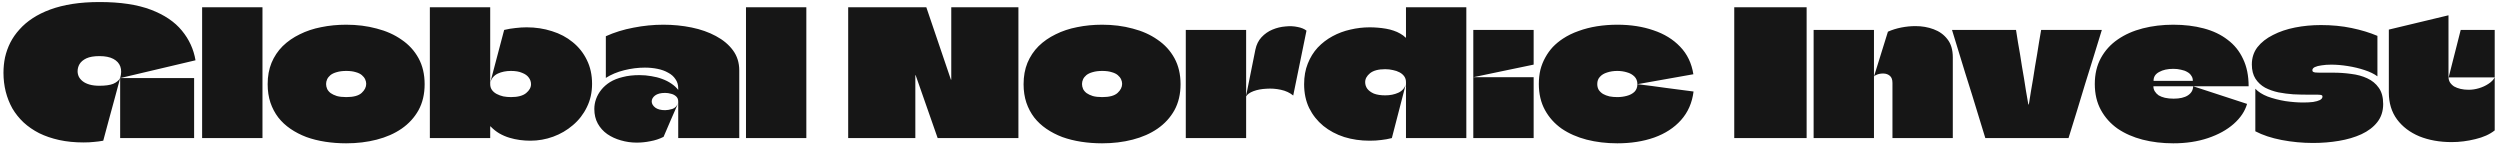 <svg width="344" height="20" viewBox="0 0 344 20" fill="none" xmlns="http://www.w3.org/2000/svg">
<path d="M13.702 0.28C16.55 0.28 18.902 0.632 20.758 1.336C22.614 2.04 24.038 3 25.03 4.216C26.022 5.416 26.646 6.776 26.902 8.296L16.534 10.744C16.71 10.136 16.718 9.608 16.558 9.16C16.398 8.712 16.078 8.36 15.598 8.104C15.118 7.848 14.478 7.72 13.678 7.72C12.926 7.72 12.326 7.824 11.878 8.032C11.446 8.24 11.134 8.504 10.942 8.824C10.766 9.128 10.678 9.456 10.678 9.808C10.678 10.064 10.734 10.312 10.846 10.552C10.958 10.776 11.134 10.984 11.374 11.176C11.614 11.368 11.926 11.52 12.31 11.632C12.694 11.744 13.15 11.8 13.678 11.8C14.494 11.8 15.126 11.712 15.574 11.536C16.022 11.344 16.342 11.08 16.534 10.744C16.278 11.688 16.022 12.64 15.766 13.6C15.51 14.56 15.246 15.528 14.974 16.504C14.718 17.464 14.462 18.416 14.206 19.36C13.774 19.44 13.35 19.496 12.934 19.528C12.534 19.576 12.054 19.6 11.494 19.6C10.278 19.6 9.158 19.488 8.134 19.264C7.126 19.04 6.214 18.728 5.398 18.328C4.582 17.912 3.862 17.416 3.238 16.84C2.63 16.264 2.118 15.624 1.702 14.92C1.302 14.2 0.998 13.432 0.79 12.616C0.582 11.784 0.478 10.92 0.478 10.024C0.478 9.288 0.55 8.576 0.694 7.888C0.854 7.184 1.094 6.512 1.414 5.872C1.75 5.216 2.174 4.608 2.686 4.048C3.198 3.472 3.798 2.96 4.486 2.512C5.19 2.048 5.998 1.648 6.91 1.312C7.822 0.976 8.838 0.72 9.958 0.544C11.094 0.368 12.342 0.28 13.702 0.28ZM16.534 19C16.534 18.072 16.534 17.152 16.534 16.24C16.534 15.328 16.534 14.416 16.534 13.504C16.534 12.576 16.534 11.656 16.534 10.744C17.67 10.744 18.798 10.744 19.918 10.744C21.054 10.744 22.19 10.744 23.326 10.744C24.462 10.744 25.59 10.744 26.71 10.744V19H16.534ZM27.812 19C27.812 17.72 27.812 16.448 27.812 15.184C27.812 13.904 27.812 12.632 27.812 11.368C27.812 10.088 27.812 8.816 27.812 7.552C27.812 6.464 27.812 5.376 27.812 4.288C27.812 3.184 27.812 2.088 27.812 1H36.116C36.116 1.672 36.116 2.344 36.116 3.016C36.116 3.672 36.116 4.336 36.116 5.008C36.116 7.328 36.116 9.656 36.116 11.992C36.116 14.328 36.116 16.664 36.116 19H27.812ZM47.63 19.72C46.638 19.72 45.678 19.648 44.75 19.504C43.822 19.36 42.958 19.144 42.158 18.856C41.358 18.552 40.63 18.176 39.974 17.728C39.318 17.28 38.758 16.76 38.294 16.168C37.83 15.56 37.47 14.88 37.214 14.128C36.958 13.36 36.83 12.512 36.83 11.584C36.83 10.496 37.006 9.52 37.358 8.656C37.726 7.776 38.238 7.008 38.894 6.352C39.566 5.696 40.35 5.152 41.246 4.72C42.142 4.272 43.126 3.944 44.198 3.736C45.286 3.512 46.43 3.4 47.63 3.4C49.134 3.4 50.534 3.576 51.83 3.928C53.142 4.264 54.286 4.776 55.262 5.464C56.254 6.136 57.03 6.984 57.59 8.008C58.15 9.032 58.43 10.224 58.43 11.584C58.43 12.944 58.15 14.136 57.59 15.16C57.03 16.168 56.254 17.016 55.262 17.704C54.286 18.376 53.142 18.88 51.83 19.216C50.534 19.552 49.134 19.72 47.63 19.72ZM47.654 13.36C48.646 13.36 49.35 13.168 49.766 12.784C50.182 12.4 50.39 11.984 50.39 11.536C50.39 11.328 50.342 11.12 50.246 10.912C50.15 10.704 49.998 10.512 49.79 10.336C49.582 10.16 49.302 10.024 48.95 9.928C48.598 9.816 48.166 9.76 47.654 9.76C47.142 9.76 46.702 9.816 46.334 9.928C45.982 10.024 45.694 10.16 45.47 10.336C45.262 10.512 45.11 10.704 45.014 10.912C44.918 11.12 44.87 11.336 44.87 11.56C44.87 11.784 44.918 12.008 45.014 12.232C45.11 12.44 45.27 12.632 45.494 12.808C45.718 12.968 46.006 13.104 46.358 13.216C46.71 13.312 47.142 13.36 47.654 13.36ZM59.148 1H67.452C67.452 1.64 67.452 2.432 67.452 3.376C67.452 4.304 67.452 5.28 67.452 6.304C67.452 7.312 67.452 8.288 67.452 9.232C67.452 10.16 67.452 10.944 67.452 11.584C67.452 11.888 67.532 12.152 67.692 12.376C67.852 12.6 68.068 12.784 68.34 12.928C68.612 13.072 68.916 13.184 69.252 13.264C69.604 13.328 69.956 13.36 70.308 13.36C71.252 13.36 71.948 13.176 72.396 12.808C72.844 12.44 73.068 12.032 73.068 11.584C73.068 11.248 72.964 10.944 72.756 10.672C72.564 10.4 72.26 10.184 71.844 10.024C71.444 9.848 70.932 9.76 70.308 9.76C69.636 9.76 69.036 9.88 68.508 10.12C67.996 10.36 67.652 10.752 67.476 11.296L69.372 4.12C69.9 3.992 70.42 3.904 70.932 3.856C71.46 3.792 71.972 3.76 72.468 3.76C73.7 3.76 74.86 3.936 75.948 4.288C77.036 4.624 77.988 5.128 78.804 5.8C79.636 6.472 80.284 7.288 80.748 8.248C81.228 9.208 81.468 10.304 81.468 11.536C81.468 12.72 81.228 13.792 80.748 14.752C80.284 15.712 79.644 16.536 78.828 17.224C78.028 17.912 77.124 18.44 76.116 18.808C75.108 19.176 74.06 19.36 72.972 19.36C72.508 19.36 72.028 19.328 71.532 19.264C71.052 19.2 70.572 19.096 70.092 18.952C69.612 18.808 69.148 18.608 68.7 18.352C68.268 18.096 67.868 17.776 67.5 17.392C67.484 17.376 67.468 17.376 67.452 17.392C67.452 17.392 67.452 17.4 67.452 17.416V19H59.148C59.148 17.912 59.148 16.832 59.148 15.76C59.148 14.672 59.148 13.592 59.148 12.52C59.148 11.432 59.148 10.352 59.148 9.28C59.148 8.192 59.148 7.104 59.148 6.016C59.148 5.184 59.148 4.352 59.148 3.52C59.148 2.672 59.148 1.832 59.148 1ZM83.363 4.984C84.531 4.456 85.795 4.064 87.155 3.808C88.531 3.536 89.907 3.4 91.283 3.4C92.627 3.4 93.923 3.528 95.171 3.784C96.419 4.04 97.531 4.432 98.507 4.96C99.499 5.488 100.283 6.144 100.859 6.928C101.435 7.712 101.723 8.632 101.723 9.688C101.723 11.24 101.723 12.792 101.723 14.344C101.723 15.896 101.723 17.448 101.723 19C101.163 19 100.603 19 100.043 19C99.483 19 98.923 19 98.363 19C97.803 19 97.243 19 96.683 19C96.123 19 95.563 19 95.003 19C94.443 19 93.883 19 93.323 19C93.323 18.152 93.323 17.312 93.323 16.48C93.323 15.632 93.323 14.792 93.323 13.96C93.323 13.672 93.227 13.44 93.035 13.264C92.843 13.088 92.611 12.968 92.339 12.904C92.067 12.824 91.795 12.784 91.523 12.784C90.915 12.784 90.451 12.904 90.131 13.144C89.827 13.384 89.675 13.656 89.675 13.96C89.675 14.264 89.835 14.544 90.155 14.8C90.475 15.04 90.931 15.16 91.523 15.16C91.811 15.16 92.139 15.104 92.507 14.992C92.875 14.88 93.155 14.592 93.347 14.128C93.011 14.912 92.667 15.696 92.315 16.48C91.979 17.264 91.643 18.048 91.307 18.832C90.731 19.12 90.123 19.32 89.483 19.432C88.859 19.56 88.235 19.624 87.611 19.624C86.859 19.624 86.131 19.52 85.427 19.312C84.739 19.12 84.115 18.832 83.555 18.448C83.011 18.064 82.579 17.584 82.259 17.008C81.939 16.432 81.779 15.76 81.779 14.992C81.779 14.528 81.859 14.072 82.019 13.624C82.179 13.176 82.419 12.752 82.739 12.352C83.059 11.952 83.459 11.6 83.939 11.296C84.435 10.992 85.019 10.76 85.691 10.6C86.363 10.424 87.131 10.336 87.995 10.336C88.555 10.336 89.099 10.384 89.627 10.48C90.155 10.56 90.651 10.688 91.115 10.864C91.595 11.04 92.019 11.256 92.387 11.512C92.771 11.768 93.083 12.056 93.323 12.376C93.323 12.344 93.323 12.32 93.323 12.304C93.323 12.272 93.323 12.248 93.323 12.232C93.323 12.2 93.323 12.176 93.323 12.16C93.323 11.664 93.195 11.24 92.939 10.888C92.699 10.52 92.363 10.224 91.931 10C91.515 9.76 91.027 9.584 90.467 9.472C89.923 9.36 89.347 9.304 88.739 9.304C87.795 9.304 86.843 9.424 85.883 9.664C84.923 9.904 84.083 10.256 83.363 10.72V4.984ZM102.648 19C102.648 17.72 102.648 16.448 102.648 15.184C102.648 13.904 102.648 12.632 102.648 11.368C102.648 10.088 102.648 8.816 102.648 7.552C102.648 6.464 102.648 5.376 102.648 4.288C102.648 3.184 102.648 2.088 102.648 1H110.952C110.952 1.672 110.952 2.344 110.952 3.016C110.952 3.672 110.952 4.336 110.952 5.008C110.952 7.328 110.952 9.656 110.952 11.992C110.952 14.328 110.952 16.664 110.952 19H102.648ZM130.894 1H140.134C140.134 1.592 140.134 2.192 140.134 2.8C140.134 3.392 140.134 3.992 140.134 4.6C140.134 5.192 140.134 5.792 140.134 6.4C140.134 6.992 140.134 7.592 140.134 8.2C140.134 8.792 140.134 9.392 140.134 10C140.134 11.504 140.134 13.008 140.134 14.512C140.134 16 140.134 17.496 140.134 19H129.022L125.998 10.36C125.998 10.344 125.99 10.336 125.974 10.336C125.974 10.336 125.966 10.336 125.95 10.336C125.95 10.336 125.95 10.344 125.95 10.36C125.95 11.768 125.95 13.208 125.95 14.68C125.95 16.152 125.95 17.592 125.95 19H116.71C116.71 17.8 116.71 16.6 116.71 15.4C116.71 14.2 116.71 13 116.71 11.8C116.71 10.6 116.71 9.4 116.71 8.2C116.71 7 116.71 5.8 116.71 4.6C116.71 3.4 116.71 2.2 116.71 1H127.462L130.846 10.96C130.862 10.96 130.87 10.96 130.87 10.96C130.886 10.96 130.894 10.96 130.894 10.96C130.894 10.944 130.894 10.936 130.894 10.936V1ZM151.645 19.72C150.653 19.72 149.693 19.648 148.765 19.504C147.837 19.36 146.973 19.144 146.173 18.856C145.373 18.552 144.645 18.176 143.989 17.728C143.333 17.28 142.773 16.76 142.309 16.168C141.845 15.56 141.485 14.88 141.229 14.128C140.973 13.36 140.845 12.512 140.845 11.584C140.845 10.496 141.021 9.52 141.373 8.656C141.741 7.776 142.253 7.008 142.909 6.352C143.581 5.696 144.365 5.152 145.261 4.72C146.157 4.272 147.141 3.944 148.213 3.736C149.301 3.512 150.445 3.4 151.645 3.4C153.149 3.4 154.549 3.576 155.845 3.928C157.157 4.264 158.301 4.776 159.277 5.464C160.269 6.136 161.045 6.984 161.605 8.008C162.165 9.032 162.445 10.224 162.445 11.584C162.445 12.944 162.165 14.136 161.605 15.16C161.045 16.168 160.269 17.016 159.277 17.704C158.301 18.376 157.157 18.88 155.845 19.216C154.549 19.552 153.149 19.72 151.645 19.72ZM151.669 13.36C152.661 13.36 153.365 13.168 153.781 12.784C154.197 12.4 154.405 11.984 154.405 11.536C154.405 11.328 154.357 11.12 154.261 10.912C154.165 10.704 154.013 10.512 153.805 10.336C153.597 10.16 153.317 10.024 152.965 9.928C152.613 9.816 152.181 9.76 151.669 9.76C151.157 9.76 150.717 9.816 150.349 9.928C149.997 10.024 149.709 10.16 149.485 10.336C149.277 10.512 149.125 10.704 149.029 10.912C148.933 11.12 148.885 11.336 148.885 11.56C148.885 11.784 148.933 12.008 149.029 12.232C149.125 12.44 149.285 12.632 149.509 12.808C149.733 12.968 150.021 13.104 150.373 13.216C150.725 13.312 151.157 13.36 151.669 13.36ZM171.468 4.12C171.468 5.08 171.468 6.048 171.468 7.024C171.468 7.984 171.468 8.952 171.468 9.928C171.468 10.888 171.468 11.856 171.468 12.832C171.468 13.856 171.468 14.88 171.468 15.904C171.468 16.928 171.468 17.96 171.468 19H163.164C163.164 17.416 163.164 15.832 163.164 14.248C163.164 12.664 163.164 11.08 163.164 9.496C163.164 8.6 163.164 7.704 163.164 6.808C163.164 5.912 163.164 5.016 163.164 4.12H171.468ZM171.444 13.288L172.74 6.832C172.884 6.144 173.164 5.576 173.58 5.128C174.012 4.664 174.516 4.312 175.092 4.072C175.668 3.832 176.26 3.688 176.868 3.64C177.476 3.576 178.036 3.6 178.548 3.712C179.06 3.808 179.468 3.976 179.772 4.216L177.948 13.144C177.484 12.76 176.916 12.496 176.244 12.352C175.588 12.208 174.924 12.16 174.252 12.208C173.58 12.24 172.988 12.352 172.476 12.544C171.964 12.736 171.62 12.984 171.444 13.288ZM193.463 19C193.463 18.136 193.463 17.28 193.463 16.432C193.463 15.568 193.463 14.712 193.463 13.864C193.463 13 193.463 12.144 193.463 11.296C193.463 10.992 193.383 10.728 193.223 10.504C193.063 10.28 192.847 10.096 192.575 9.952C192.303 9.808 191.999 9.704 191.663 9.64C191.327 9.56 190.975 9.52 190.607 9.52C189.679 9.52 188.983 9.704 188.519 10.072C188.071 10.44 187.847 10.848 187.847 11.296C187.847 11.632 187.943 11.936 188.135 12.208C188.343 12.48 188.647 12.704 189.047 12.88C189.463 13.04 189.983 13.12 190.607 13.12C191.279 13.12 191.879 13 192.407 12.76C192.935 12.52 193.279 12.128 193.439 11.584L191.519 19C191.007 19.128 190.519 19.216 190.055 19.264C189.591 19.328 189.055 19.36 188.447 19.36C187.215 19.36 186.055 19.192 184.967 18.856C183.879 18.504 182.919 17.992 182.087 17.32C181.271 16.648 180.623 15.832 180.143 14.872C179.679 13.912 179.447 12.816 179.447 11.584C179.447 10.528 179.615 9.584 179.951 8.752C180.287 7.904 180.743 7.168 181.319 6.544C181.911 5.92 182.591 5.4 183.359 4.984C184.127 4.568 184.943 4.264 185.807 4.072C186.687 3.864 187.575 3.76 188.471 3.76C188.839 3.76 189.215 3.776 189.599 3.808C189.983 3.84 190.359 3.888 190.727 3.952C191.095 4.016 191.439 4.104 191.759 4.216C192.095 4.328 192.399 4.464 192.671 4.624C192.959 4.784 193.207 4.968 193.415 5.176C193.431 5.192 193.439 5.2 193.439 5.2C193.455 5.184 193.463 5.168 193.463 5.152C193.463 4.512 193.463 3.824 193.463 3.088C193.463 2.336 193.463 1.64 193.463 1H201.767C201.767 2.536 201.767 4.08 201.767 5.632C201.767 7.168 201.767 8.704 201.767 10.24C201.767 11.696 201.767 13.152 201.767 14.608C201.767 16.064 201.767 17.528 201.767 19H193.463ZM202.726 19C202.726 18.264 202.726 17.536 202.726 16.816C202.726 16.08 202.726 15.352 202.726 14.632C202.726 13.896 202.726 13.168 202.726 12.448C202.726 12.144 202.726 11.84 202.726 11.536C202.726 11.232 202.726 10.928 202.726 10.624C203.654 10.624 204.574 10.624 205.486 10.624C206.414 10.624 207.342 10.624 208.27 10.624C209.198 10.624 210.118 10.624 211.03 10.624C211.03 11.552 211.03 12.48 211.03 13.408C211.03 14.336 211.03 15.272 211.03 16.216C211.03 17.144 211.03 18.072 211.03 19H202.726ZM202.726 10.624C202.726 9.536 202.726 8.448 202.726 7.36C202.726 6.272 202.726 5.192 202.726 4.12H211.03C211.03 4.648 211.03 5.176 211.03 5.704C211.03 6.232 211.03 6.76 211.03 7.288C211.03 7.816 211.03 8.344 211.03 8.872C211.03 8.872 211.022 8.88 211.006 8.896C209.63 9.184 208.246 9.472 206.854 9.76C205.478 10.048 204.102 10.336 202.726 10.624ZM222.544 19.72C221.04 19.72 219.632 19.552 218.32 19.216C217.024 18.88 215.88 18.376 214.888 17.704C213.912 17.016 213.144 16.16 212.584 15.136C212.024 14.112 211.744 12.92 211.744 11.56C211.744 10.856 211.816 10.2 211.96 9.592C212.12 8.984 212.344 8.424 212.632 7.912C212.92 7.384 213.264 6.904 213.664 6.472C214.08 6.04 214.544 5.656 215.056 5.32C215.712 4.888 216.432 4.536 217.216 4.264C218 3.976 218.84 3.76 219.736 3.616C220.648 3.472 221.584 3.4 222.544 3.4C224.384 3.4 226.04 3.656 227.512 4.168C229 4.664 230.224 5.416 231.184 6.424C232.16 7.432 232.768 8.696 233.008 10.216L225.304 11.584C225.304 11.152 225.168 10.8 224.896 10.528C224.624 10.256 224.28 10.064 223.864 9.952C223.448 9.824 223.008 9.76 222.544 9.76C222.032 9.76 221.56 9.832 221.128 9.976C220.712 10.104 220.384 10.304 220.144 10.576C219.904 10.832 219.784 11.16 219.784 11.56C219.784 11.864 219.848 12.128 219.976 12.352C220.12 12.576 220.32 12.768 220.576 12.928C220.832 13.072 221.128 13.184 221.464 13.264C221.8 13.328 222.16 13.36 222.544 13.36C222.992 13.36 223.424 13.304 223.84 13.192C224.272 13.08 224.624 12.896 224.896 12.64C225.168 12.368 225.304 12.016 225.304 11.584C226.648 11.744 227.936 11.912 229.168 12.088C230.4 12.248 231.688 12.416 233.032 12.592C232.84 14.144 232.264 15.456 231.304 16.528C230.36 17.584 229.128 18.384 227.608 18.928C226.104 19.456 224.416 19.72 222.544 19.72ZM238.632 19C238.632 17.848 238.632 16.696 238.632 15.544C238.632 14.392 238.632 13.24 238.632 12.088C238.632 10.936 238.632 9.784 238.632 8.632C238.632 7.48 238.632 6.328 238.632 5.176C238.632 4.472 238.632 3.776 238.632 3.088C238.632 2.384 238.632 1.688 238.632 1H248.592C248.592 2.552 248.592 4.104 248.592 5.656C248.592 7.192 248.592 8.736 248.592 10.288C248.592 11.248 248.592 12.216 248.592 13.192C248.592 14.152 248.592 15.12 248.592 16.096C248.592 17.056 248.592 18.024 248.592 19H238.632ZM260.402 19C260.402 17.752 260.402 16.488 260.402 15.208C260.402 13.928 260.402 12.664 260.402 11.416C260.402 10.952 260.282 10.624 260.042 10.432C259.818 10.24 259.546 10.136 259.226 10.12C258.906 10.104 258.61 10.144 258.338 10.24C258.082 10.336 257.922 10.432 257.858 10.528L259.778 4.36C260.354 4.104 260.97 3.912 261.626 3.784C262.282 3.656 262.93 3.592 263.57 3.592C264.466 3.592 265.298 3.736 266.066 4.024C266.85 4.312 267.482 4.768 267.962 5.392C268.458 6.016 268.706 6.848 268.706 7.888V19H260.402ZM249.554 19C249.554 17.976 249.554 16.952 249.554 15.928C249.554 14.888 249.554 13.856 249.554 12.832C249.554 11.792 249.554 10.76 249.554 9.736C249.554 8.792 249.554 7.856 249.554 6.928C249.554 5.984 249.554 5.048 249.554 4.12C250.482 4.12 251.402 4.12 252.314 4.12C253.242 4.12 254.17 4.12 255.098 4.12C256.026 4.12 256.946 4.12 257.858 4.12C257.858 4.696 257.858 5.248 257.858 5.776C257.858 6.288 257.858 6.808 257.858 7.336C257.858 7.848 257.858 8.368 257.858 8.896C257.858 9.408 257.858 9.952 257.858 10.528C257.858 10.736 257.858 10.944 257.858 11.152C257.858 11.344 257.858 11.552 257.858 11.776C257.858 12.96 257.858 14.176 257.858 15.424C257.858 16.672 257.858 17.864 257.858 19H249.554ZM289.213 4.12C288.829 5.368 288.445 6.616 288.061 7.864C287.677 9.096 287.293 10.328 286.909 11.56C286.541 12.792 286.165 14.032 285.781 15.28C285.397 16.512 285.013 17.752 284.629 19H273.181C272.877 18.008 272.573 17.016 272.269 16.024C271.965 15.032 271.661 14.04 271.357 13.048C271.053 12.056 270.741 11.064 270.421 10.072C270.117 9.08 269.813 8.088 269.509 7.096C269.205 6.104 268.901 5.112 268.597 4.12H277.405C277.501 4.68 277.589 5.24 277.669 5.8C277.765 6.344 277.861 6.896 277.957 7.456C278.053 8.016 278.141 8.576 278.221 9.136C278.317 9.696 278.413 10.256 278.509 10.816C278.605 11.376 278.693 11.936 278.773 12.496C278.869 13.04 278.965 13.592 279.061 14.152C279.077 14.232 279.085 14.296 279.085 14.344C279.101 14.376 279.117 14.392 279.133 14.392C279.149 14.392 279.157 14.376 279.157 14.344C279.173 14.296 279.189 14.232 279.205 14.152C279.301 13.592 279.389 13.04 279.469 12.496C279.565 11.936 279.661 11.376 279.757 10.816C279.853 10.256 279.941 9.696 280.021 9.136C280.117 8.576 280.213 8.016 280.309 7.456C280.405 6.896 280.493 6.344 280.573 5.8C280.669 5.24 280.765 4.68 280.861 4.12H289.213ZM299.092 13.576C299.94 13.576 300.596 13.424 301.06 13.12C301.524 12.816 301.764 12.4 301.78 11.872L309.196 14.296C308.908 15.304 308.292 16.224 307.348 17.056C306.42 17.872 305.244 18.52 303.82 19C302.396 19.48 300.804 19.72 299.044 19.72C297.54 19.72 296.132 19.552 294.82 19.216C293.524 18.88 292.38 18.376 291.388 17.704C290.412 17.016 289.644 16.16 289.084 15.136C288.524 14.112 288.244 12.92 288.244 11.56C288.244 10.2 288.524 9.008 289.084 7.984C289.644 6.96 290.412 6.112 291.388 5.44C292.38 4.752 293.532 4.24 294.844 3.904C296.156 3.568 297.556 3.4 299.044 3.4C300.564 3.4 301.956 3.568 303.22 3.904C304.5 4.24 305.596 4.76 306.508 5.464C307.436 6.152 308.148 7.032 308.644 8.104C309.156 9.16 309.412 10.416 309.412 11.872H296.332C296.332 11.872 296.324 11.872 296.308 11.872C296.308 11.872 296.308 11.88 296.308 11.896C296.308 12.136 296.372 12.36 296.5 12.568C296.628 12.776 296.804 12.96 297.028 13.12C297.268 13.264 297.556 13.376 297.892 13.456C298.244 13.536 298.644 13.576 299.092 13.576ZM299.044 9.472C298.26 9.472 297.612 9.616 297.1 9.904C296.588 10.176 296.332 10.568 296.332 11.08C296.332 11.096 296.332 11.112 296.332 11.128C296.348 11.128 296.356 11.128 296.356 11.128H301.708C301.724 11.128 301.732 11.128 301.732 11.128C301.732 11.112 301.732 11.096 301.732 11.08C301.732 10.824 301.66 10.6 301.516 10.408C301.388 10.2 301.204 10.032 300.964 9.904C300.724 9.76 300.436 9.656 300.1 9.592C299.78 9.512 299.428 9.472 299.044 9.472ZM309.853 8.872C309.853 7.96 310.109 7.168 310.621 6.496C311.149 5.824 311.861 5.264 312.757 4.816C313.653 4.352 314.669 4.008 315.805 3.784C316.941 3.56 318.125 3.448 319.357 3.448C320.877 3.448 322.285 3.584 323.581 3.856C324.893 4.128 326.077 4.488 327.133 4.936V10.504C326.685 10.168 326.093 9.88 325.357 9.64C324.637 9.4 323.869 9.216 323.053 9.088C322.253 8.96 321.493 8.896 320.773 8.896C320.293 8.896 319.853 8.928 319.453 8.992C319.069 9.04 318.757 9.12 318.517 9.232C318.293 9.344 318.181 9.488 318.181 9.664C318.181 9.76 318.213 9.832 318.277 9.88C318.357 9.928 318.469 9.96 318.613 9.976C318.757 9.992 318.941 10 319.165 10C319.533 10 319.861 10 320.149 10C320.437 10 320.757 10 321.109 10C321.909 10 322.709 10.056 323.509 10.168C324.325 10.264 325.061 10.464 325.717 10.768C326.389 11.072 326.925 11.512 327.325 12.088C327.725 12.648 327.925 13.392 327.925 14.32C327.925 15.296 327.653 16.128 327.109 16.816C326.581 17.488 325.853 18.04 324.925 18.472C324.013 18.888 322.981 19.192 321.829 19.384C320.693 19.576 319.509 19.672 318.277 19.672C316.821 19.672 315.381 19.536 313.957 19.264C312.549 18.992 311.341 18.592 310.333 18.064V12.208C310.733 12.64 311.301 13 312.037 13.288C312.789 13.56 313.597 13.768 314.461 13.912C315.341 14.04 316.165 14.104 316.933 14.104C317.429 14.104 317.877 14.08 318.277 14.032C318.677 13.968 318.989 13.88 319.213 13.768C319.453 13.64 319.573 13.48 319.573 13.288C319.573 13.208 319.549 13.152 319.501 13.12C319.453 13.088 319.373 13.064 319.261 13.048C319.165 13.032 319.029 13.024 318.853 13.024C318.613 13.024 318.365 13.024 318.109 13.024C317.853 13.024 317.621 13.024 317.413 13.024C316.853 13.024 316.229 13.008 315.541 12.976C314.869 12.928 314.197 12.84 313.525 12.712C312.853 12.568 312.237 12.352 311.677 12.064C311.133 11.76 310.693 11.352 310.357 10.84C310.021 10.312 309.853 9.656 309.853 8.872ZM336.936 10.648C337.128 9.912 337.312 9.184 337.488 8.464C337.68 7.744 337.864 7.024 338.04 6.304C338.232 5.568 338.416 4.84 338.592 4.12H343.272V10.648H336.936ZM328.704 12.736C328.704 11.36 328.704 9.912 328.704 8.392C328.704 6.872 328.704 5.432 328.704 4.072L336.912 2.104C336.912 2.888 336.912 3.688 336.912 4.504C336.912 5.32 336.912 6.136 336.912 6.952C336.912 7.544 336.912 8.136 336.912 8.728C336.912 9.32 336.912 9.904 336.912 10.48C336.912 10.496 336.912 10.504 336.912 10.504C336.912 10.504 336.912 10.512 336.912 10.528C336.912 10.832 336.976 11.096 337.104 11.32C337.248 11.544 337.44 11.736 337.68 11.896C337.936 12.04 338.232 12.152 338.568 12.232C338.904 12.312 339.28 12.352 339.696 12.352C340.16 12.352 340.632 12.28 341.112 12.136C341.592 11.992 342.024 11.792 342.408 11.536C342.808 11.28 343.096 10.984 343.272 10.648V17.944C342.584 18.488 341.696 18.888 340.608 19.144C339.52 19.416 338.432 19.552 337.344 19.552C335.696 19.552 334.216 19.288 332.904 18.76C331.608 18.216 330.584 17.44 329.832 16.432C329.08 15.408 328.704 14.176 328.704 12.736Z" fill="#161616"/>
</svg>
